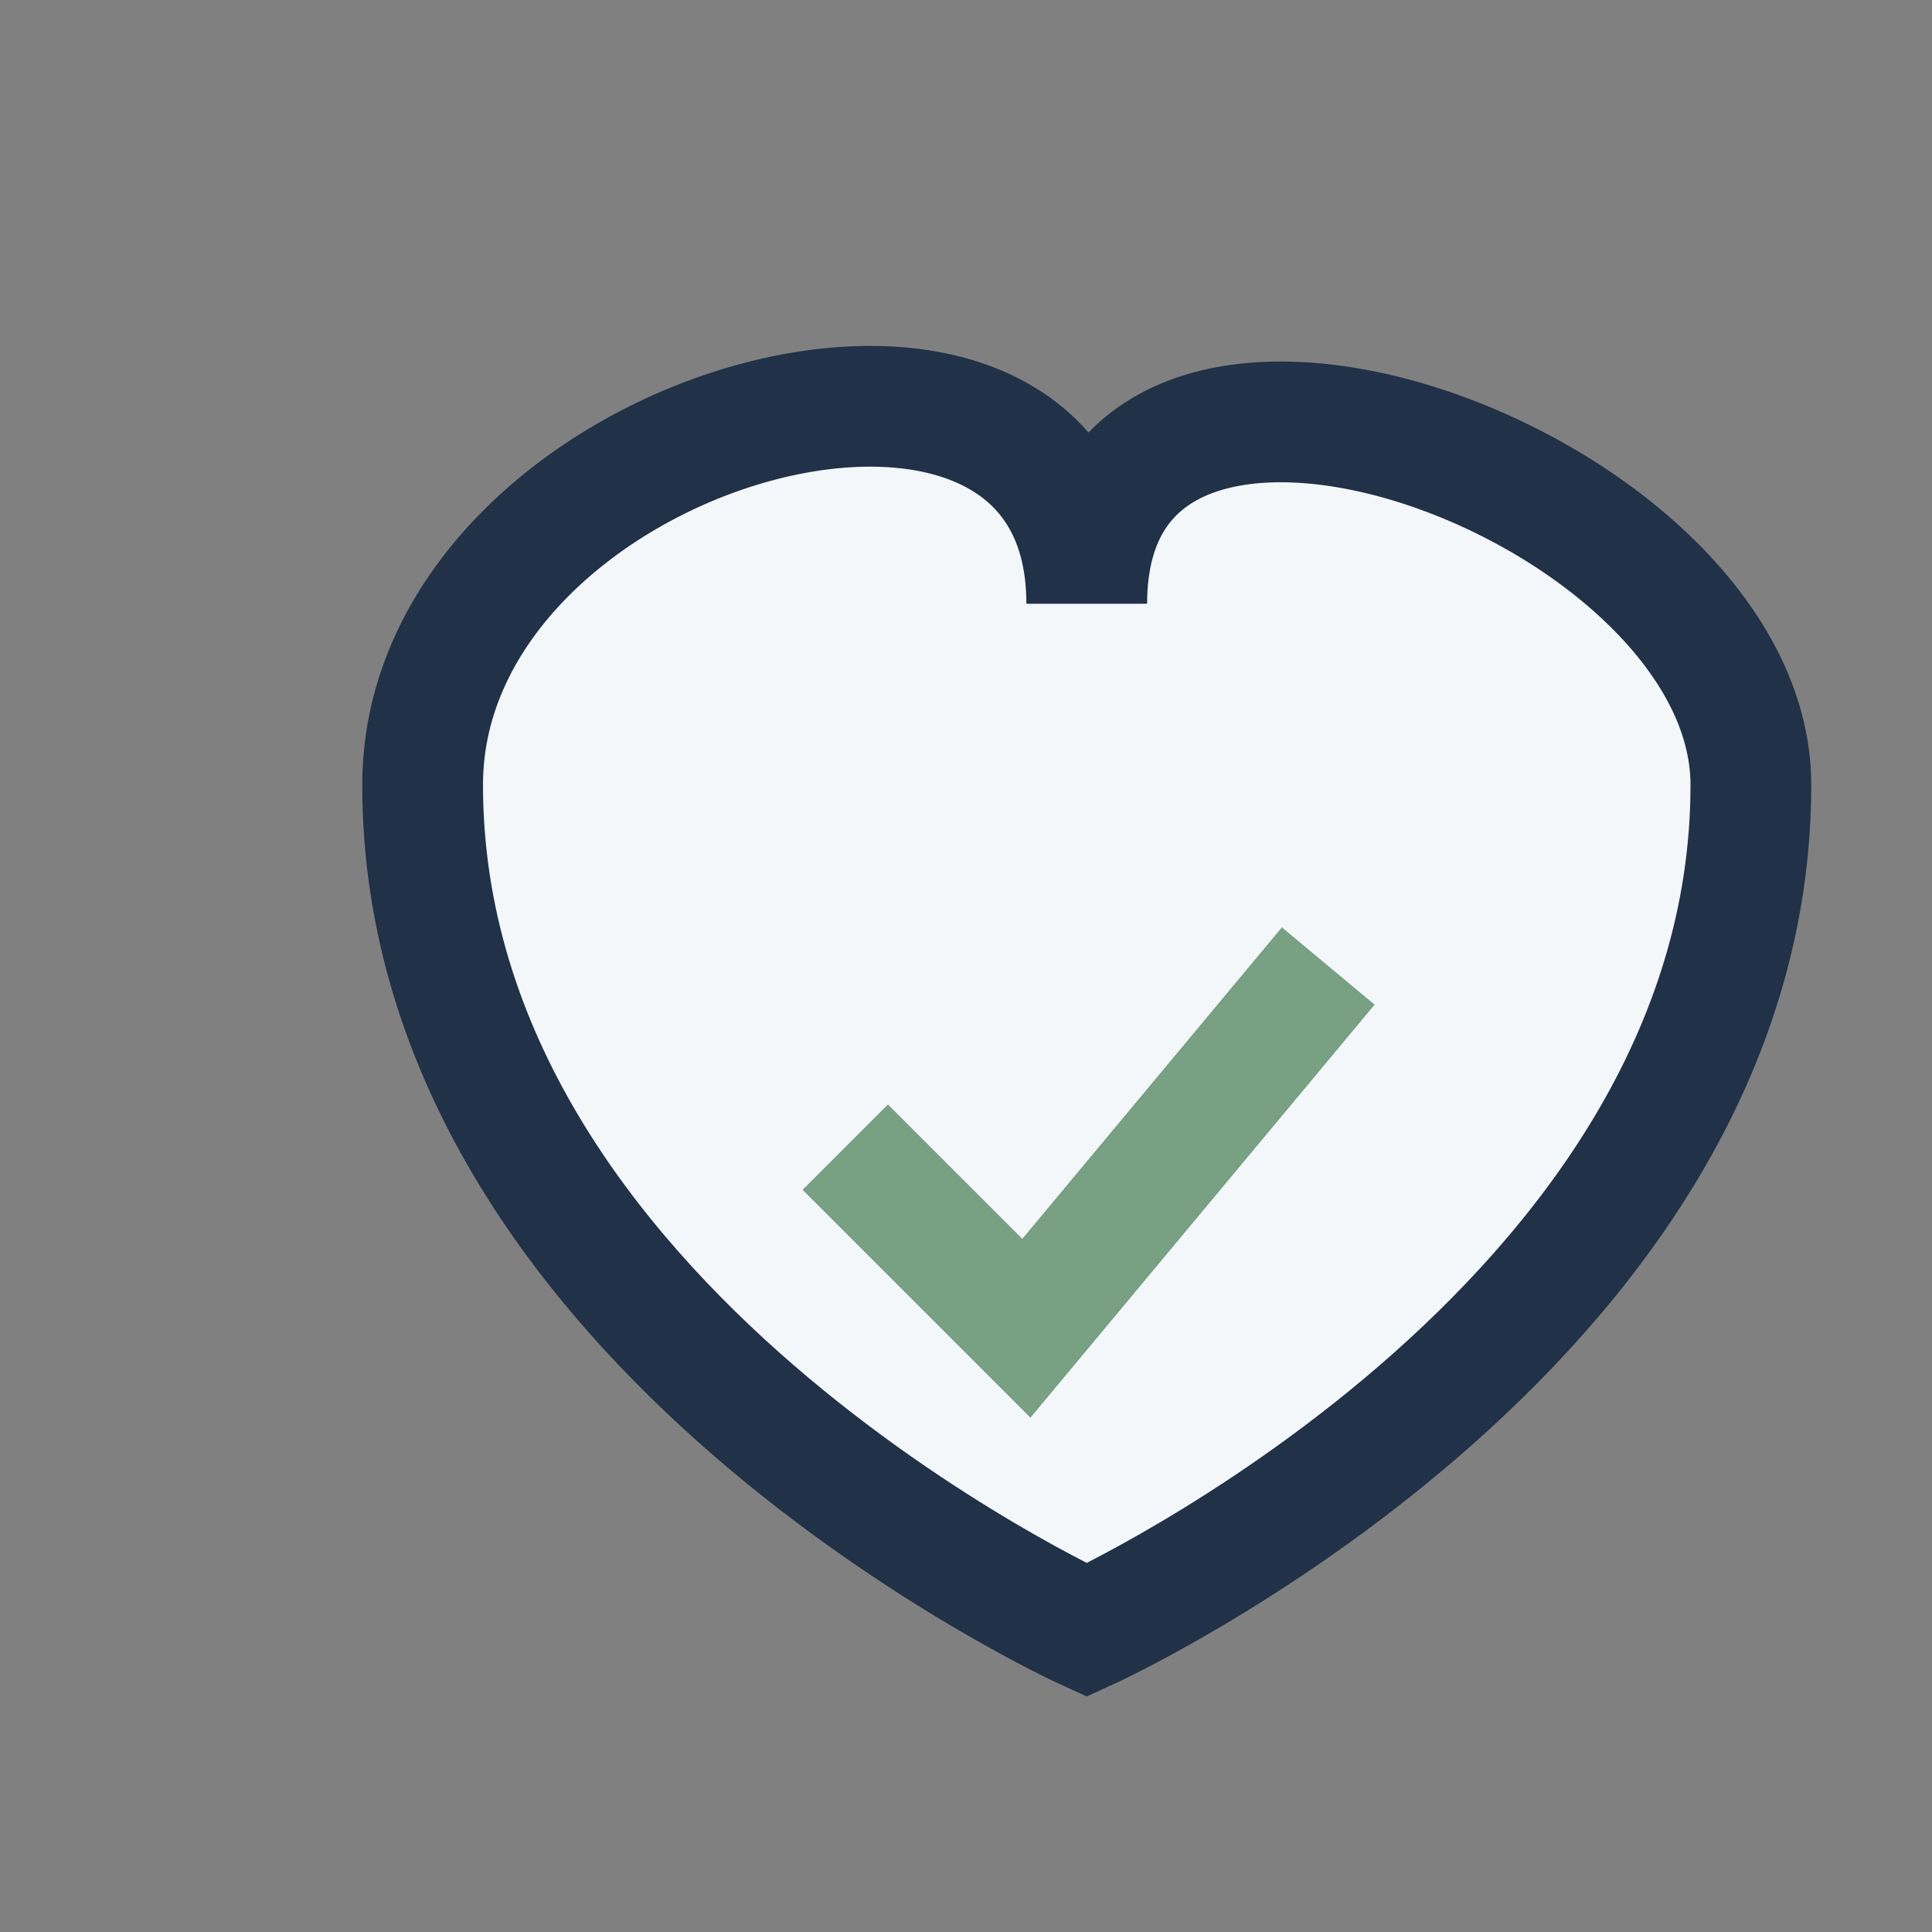 <?xml version="1.0" encoding="UTF-8"?>
<svg xmlns="http://www.w3.org/2000/svg" width="32" height="32" viewBox="0 0 32 32"><rect x="0" y="0" width="32" height="32" fill="#808080" stroke="none"/><path d="M7 13c0-6 11-9 11-3 0-6 11-2 11 3 0 9-11 14-11 14S7 22 7 13z" fill="#F4F7FA" stroke="#203148" stroke-width="2"/><path d="M14 19l3 3 5-6" stroke="#78A083" stroke-width="2" fill="none"/></svg>